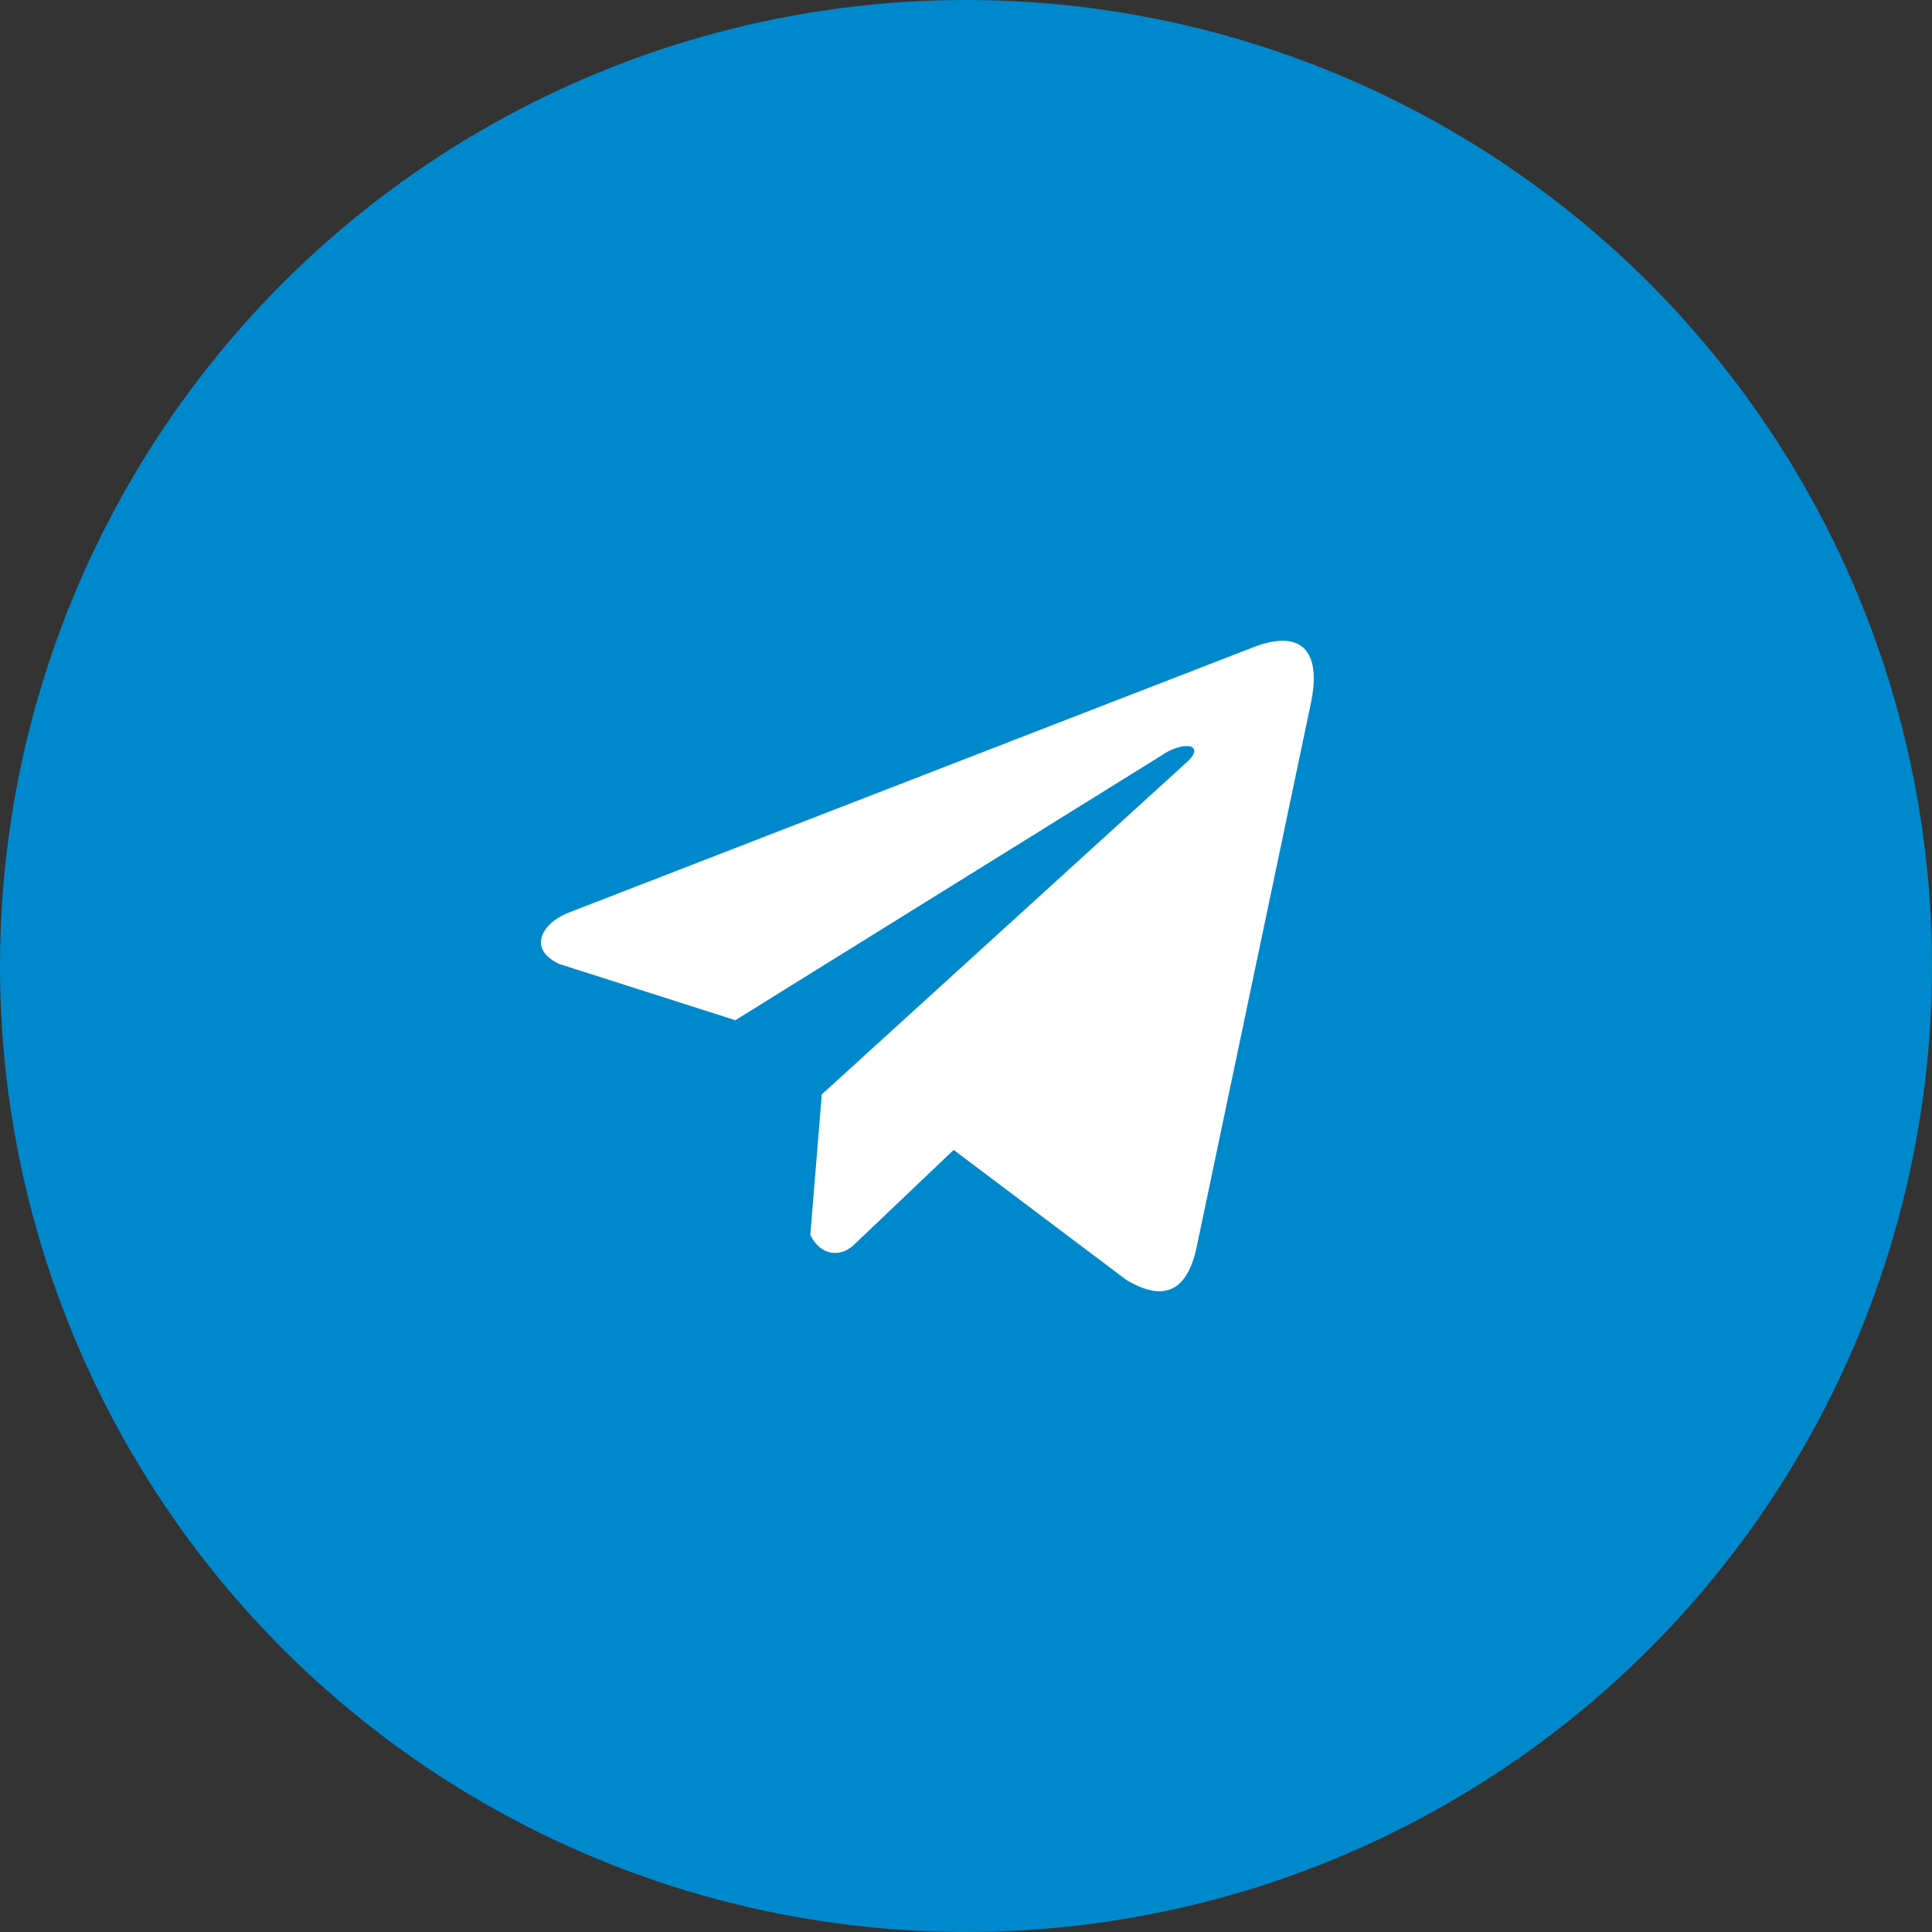 <?xml version="1.0" encoding="UTF-8"?> <svg xmlns="http://www.w3.org/2000/svg" width="50" height="50" viewBox="0 0 50 50" fill="none"><rect x="0" y="0" width="50" height="50" fill="#333333" stroke="none"/> <circle cx="25" cy="25" r="25" fill="#0088CC"></circle> <g clip-path="url(#clip0_7_708)"> <path d="M32.376 16.774L14.657 23.642C13.944 23.962 13.703 24.603 14.485 24.951L19.031 26.403L30.022 19.575C30.622 19.146 31.236 19.261 30.707 19.732L21.268 28.323L20.971 31.959C21.246 32.52 21.749 32.523 22.07 32.244L24.681 29.76L29.154 33.127C30.193 33.745 30.758 33.346 30.982 32.213L33.915 18.249C34.22 16.855 33.701 16.24 32.376 16.774Z" fill="white"></path> </g> <defs> <clipPath id="clip0_7_708"> <rect width="20" height="20" fill="white" transform="translate(14 15)"></rect> </clipPath> </defs> </svg> 